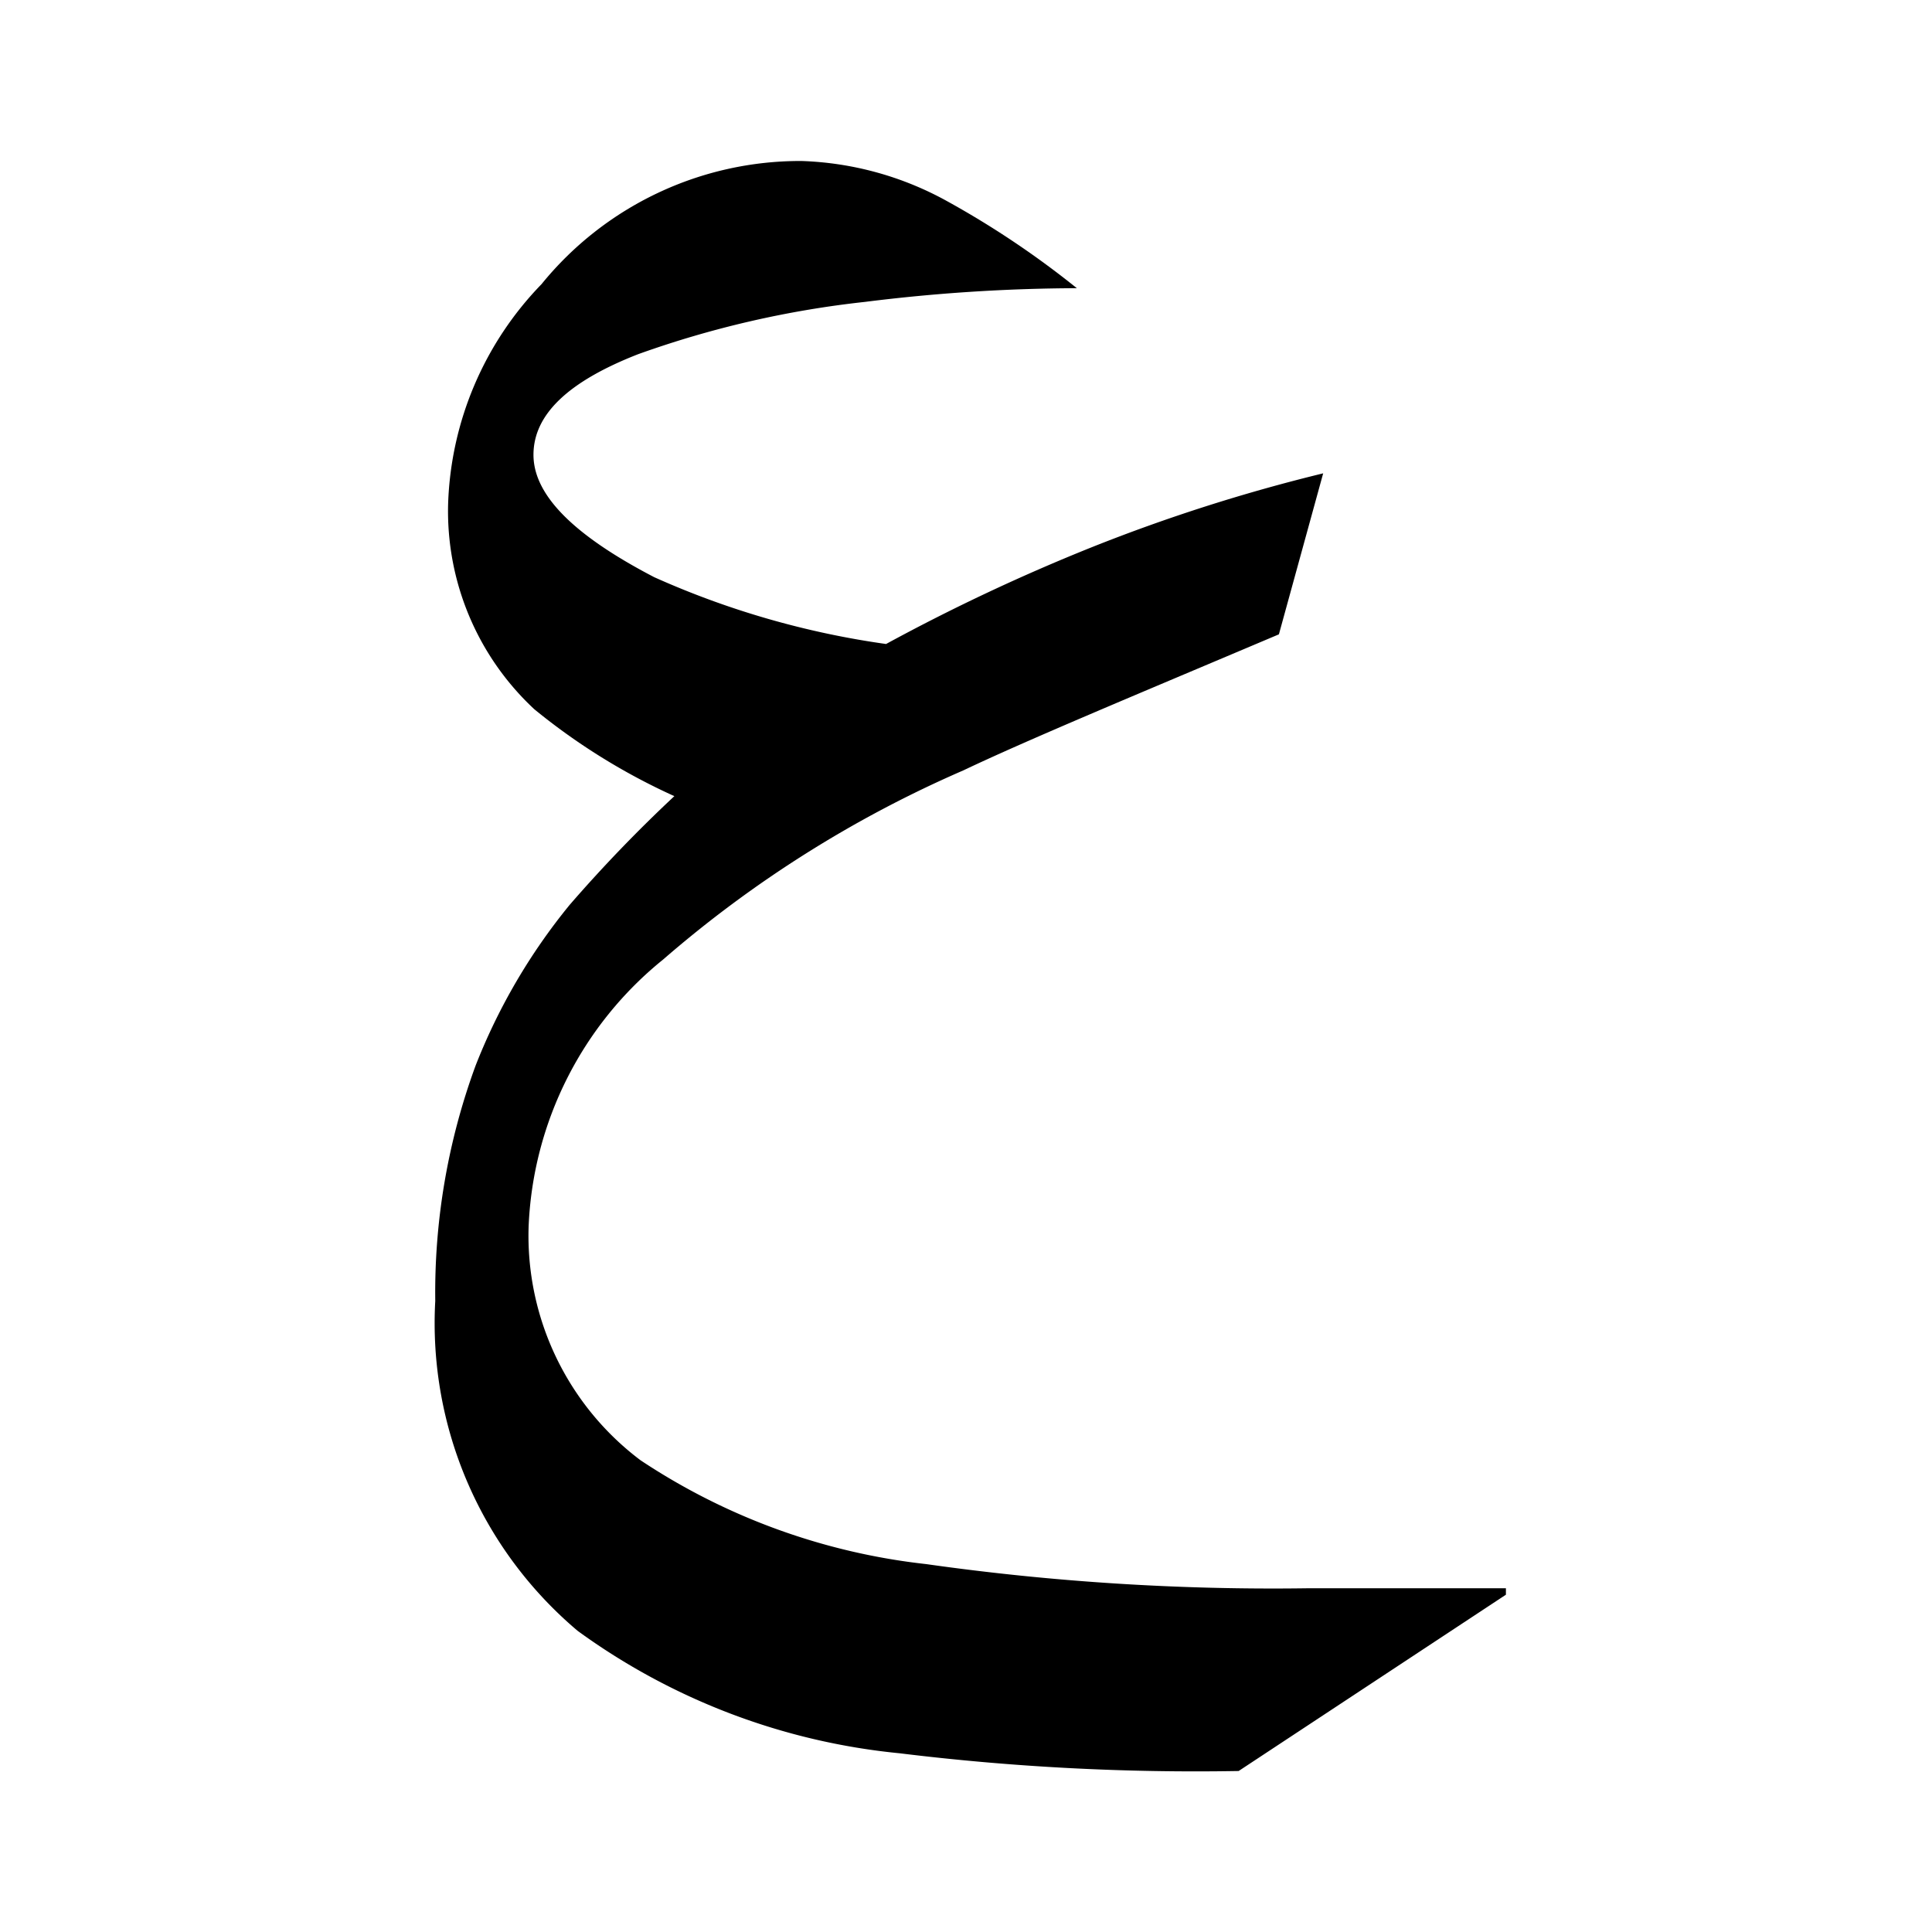 <svg id="Component_16_1" data-name="Component 16 – 1" xmlns="http://www.w3.org/2000/svg" width="24" height="24" viewBox="0 0 24 24">
  <path id="Path_1716" data-name="Path 1716" d="M0,0H24V24H0Z" fill="rgba(0,0,0,0)"/>
  <g id="lang-AR" transform="translate(0.067)">
    <path id="Path_1713" data-name="Path 1713" d="M18.64,19.81,15.32,22a30.159,30.159,0,0,1-4.21-.22,8.141,8.141,0,0,1-4-1.52,5,5,0,0,1-1.77-4.1,8.17,8.17,0,0,1,.5-2.92,7.421,7.421,0,0,1,1.17-2,17.912,17.912,0,0,1,1.3-1.35A7.87,7.87,0,0,1,6.57,8.81,3.36,3.36,0,0,1,5.5,6.25,4.11,4.11,0,0,1,6.66,3.53,4.14,4.14,0,0,1,9.89,2a4,4,0,0,1,1.81.5,11.221,11.221,0,0,1,1.61,1.08,21.619,21.619,0,0,0-2.63.17,12.29,12.29,0,0,0-2.82.65c-.87.34-1.3.75-1.3,1.25s.5,1,1.5,1.52A10.66,10.66,0,0,0,10.94,8a24.151,24.151,0,0,1,2.55-1.2,21.472,21.472,0,0,1,2.88-.92l-.55,2C14,8.65,12.7,9.19,11.9,9.57a14.5,14.5,0,0,0-3.73,2.35A4.5,4.5,0,0,0,6.5,15.23a3.49,3.49,0,0,0,1.39,2.91,8,8,0,0,0,3.55,1.29,30.688,30.688,0,0,0,4.74.3h2.46Z"/>
  </g>
</svg>

